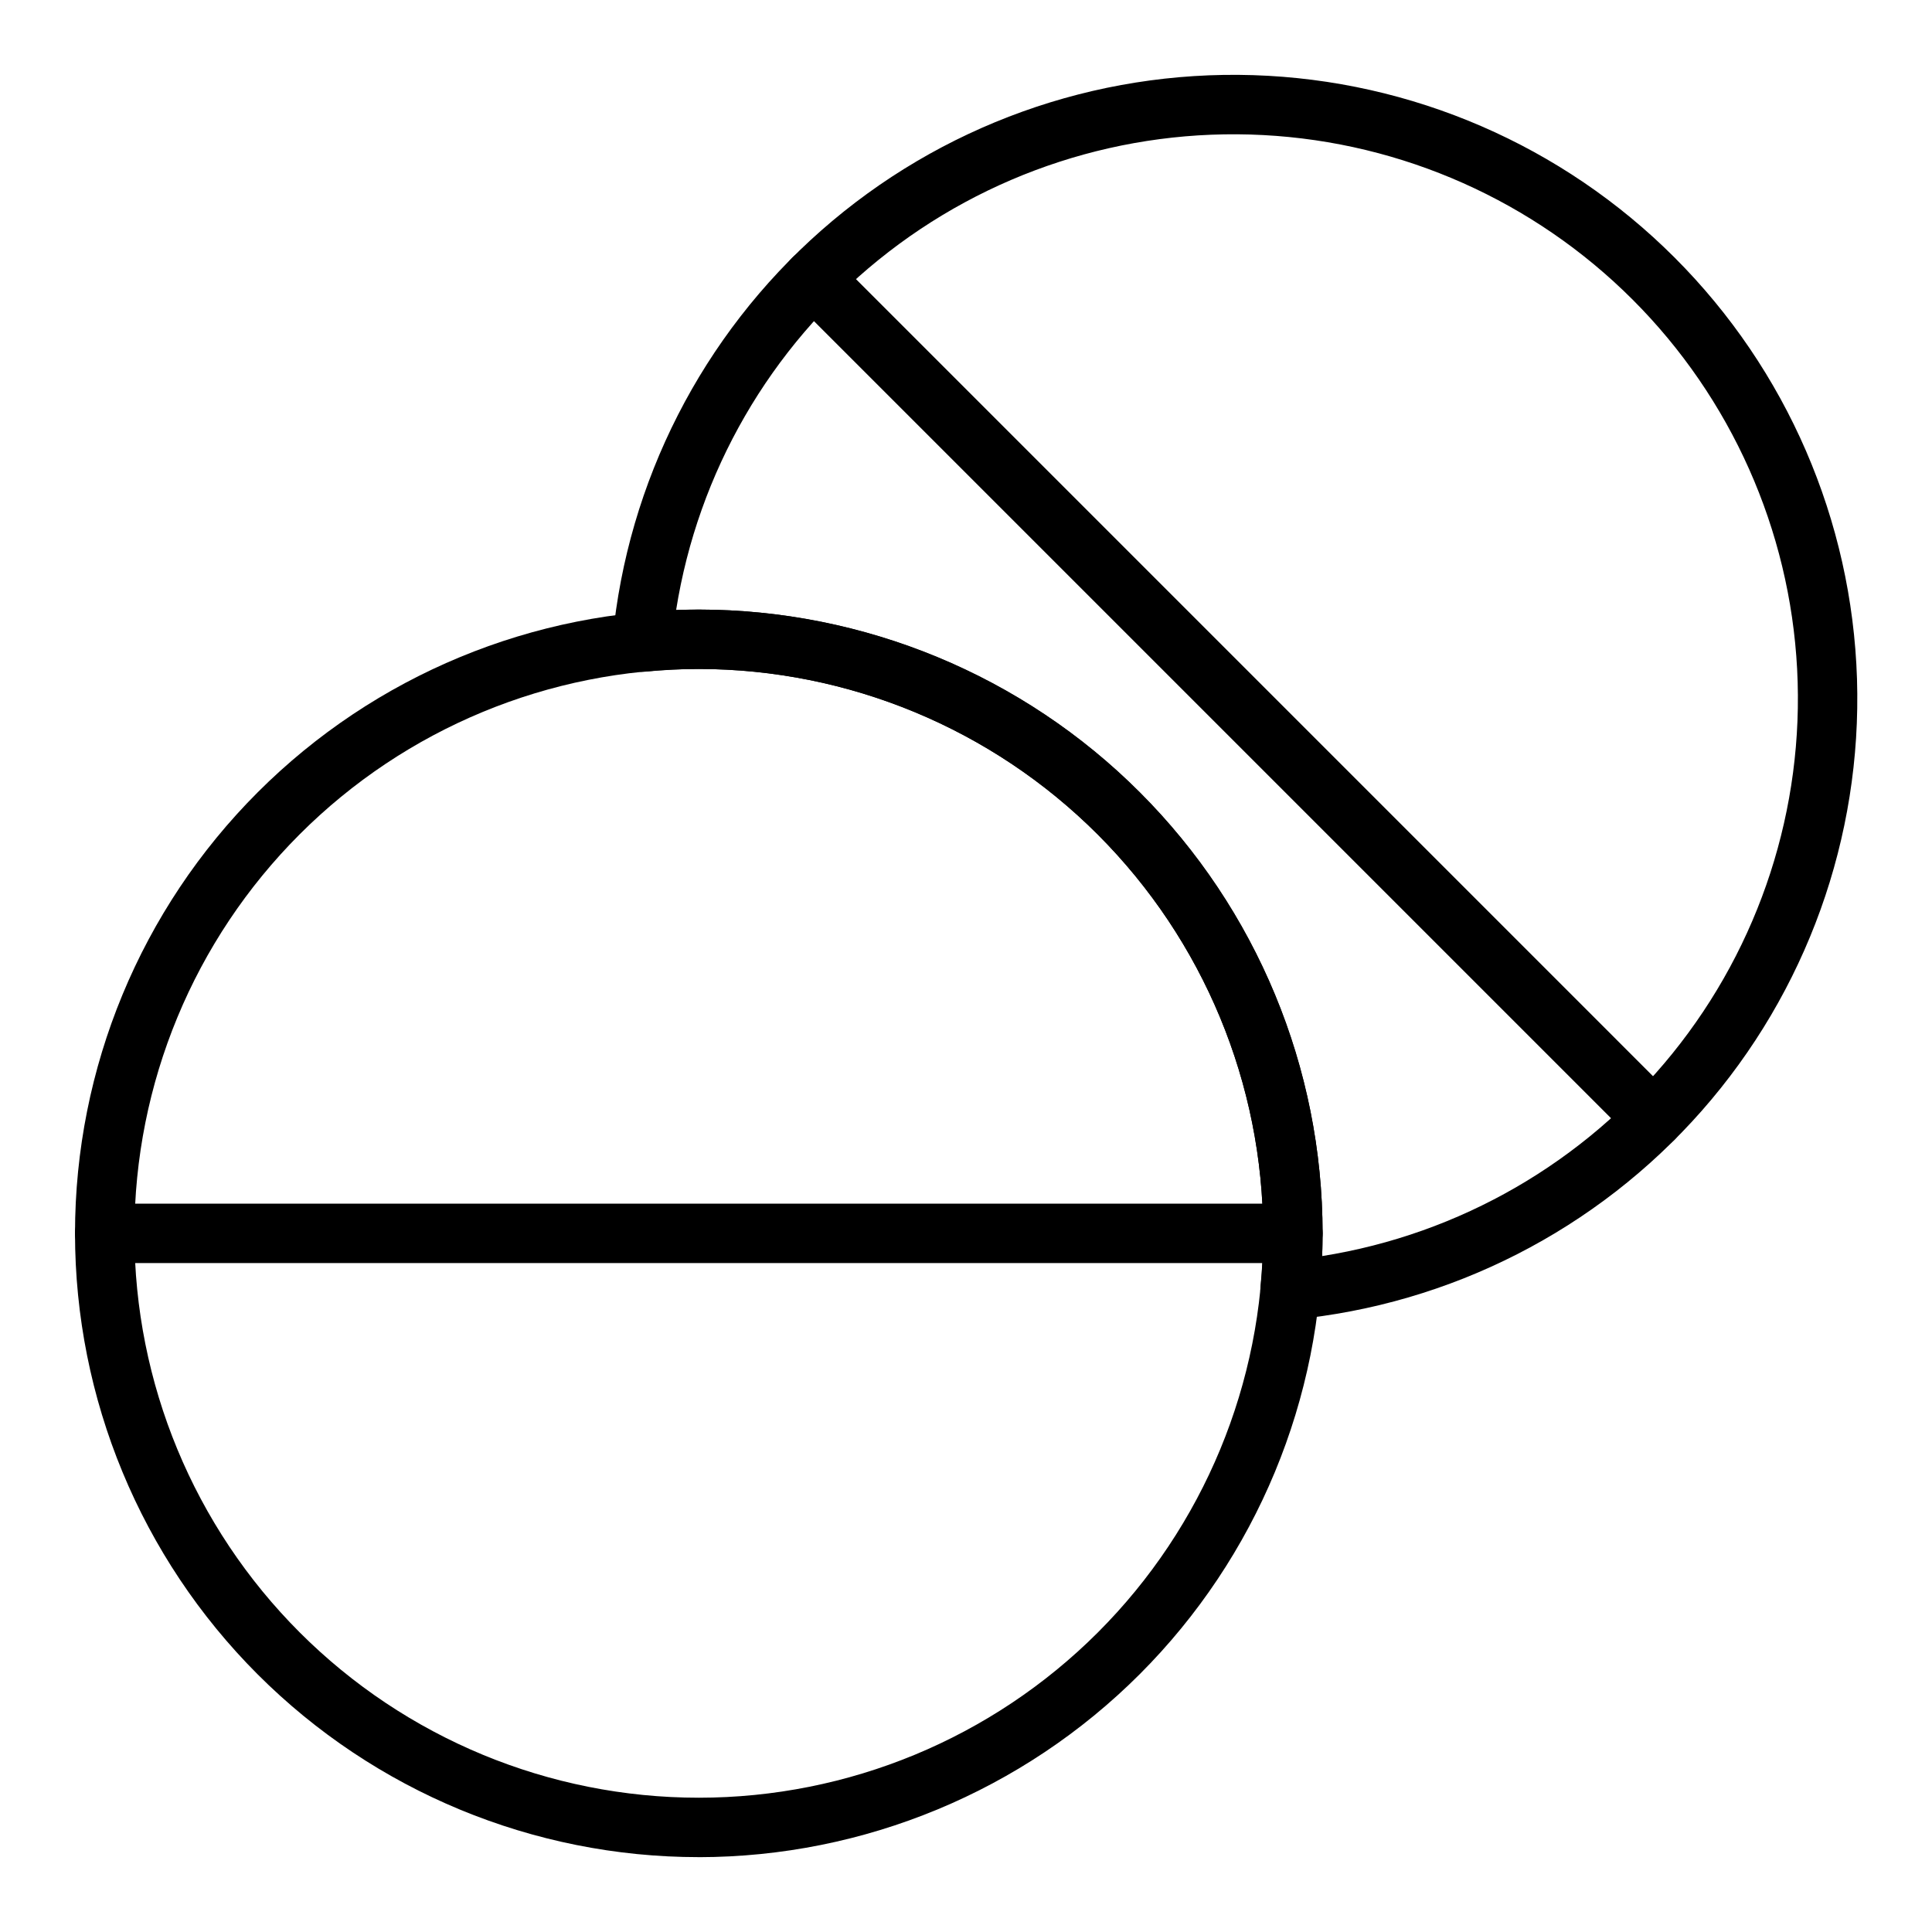 <?xml version="1.0" encoding="UTF-8"?>
<!-- Uploaded to: SVG Repo, www.svgrepo.com, Generator: SVG Repo Mixer Tools -->
<svg fill="#000000" width="800px" height="800px" version="1.1" viewBox="144 144 512 512" xmlns="http://www.w3.org/2000/svg">
 <g>
  <path d="m486.63 478.72h-314.88 0.004c-4.348 0-7.875-3.523-7.875-7.871s3.527-7.871 7.875-7.871h314.88-0.004c4.348 0 7.871 3.523 7.871 7.871s-3.523 7.871-7.871 7.871z"/>
  <path d="m582.21 448.35c-2.086 0.004-4.09-0.828-5.562-2.305l-222.66-222.66c-3.074-3.074-3.074-8.059 0-11.137 3.074-3.074 8.059-3.074 11.133 0l222.65 222.66c2.254 2.254 2.926 5.637 1.707 8.578-1.219 2.941-4.09 4.859-7.273 4.859z"/>
  <path d="m329.19 636.16c-43.844 0-85.891-17.418-116.89-48.418-31.004-31.004-48.422-73.051-48.422-116.89s17.418-85.891 48.422-116.89c31-31.004 73.047-48.418 116.89-48.418s85.895 17.414 116.89 48.418c31.004 31.004 48.418 73.051 48.418 116.89-0.047 43.828-17.48 85.848-48.473 116.84-30.992 30.992-73.012 48.426-116.84 48.477zm0-314.88c-39.668 0-77.711 15.758-105.76 43.809-28.051 28.051-43.809 66.094-43.809 105.76 0 39.668 15.758 77.711 43.809 105.76 28.047 28.047 66.09 43.805 105.76 43.805s77.711-15.758 105.76-43.805c28.051-28.051 43.809-66.094 43.809-105.76-0.047-39.656-15.816-77.672-43.859-105.71-28.039-28.039-66.055-43.812-105.71-43.859z"/>
  <path d="m485.87 493.75c-2.215 0.004-4.332-0.934-5.824-2.574-1.492-1.641-2.223-3.832-2.012-6.043 0.488-5.117 0.727-9.785 0.727-14.285v0.004c-0.047-39.656-15.816-77.672-43.859-105.71-28.039-28.039-66.055-43.812-105.71-43.859-4.453 0-9.133 0.234-14.285 0.723-2.336 0.223-4.652-0.609-6.309-2.269-1.66-1.66-2.492-3.973-2.273-6.309 4-41.84 23.781-80.582 55.324-108.36 31.543-27.77 72.48-42.484 114.49-41.152 42.008 1.336 81.93 18.617 111.64 48.336 29.723 29.719 47.008 69.637 48.344 111.64 1.336 42.008-13.379 82.945-41.152 114.49-27.77 31.543-66.516 51.328-108.36 55.324-0.25 0.02-0.496 0.035-0.746 0.035zm-156.68-188.21c43.828 0.051 85.848 17.48 116.84 48.473 30.992 30.992 48.426 73.012 48.473 116.84 0 1.977-0.043 3.973-0.121 6.019 36.492-5.805 69.547-24.91 92.789-53.637 23.242-28.727 35.027-65.039 33.086-101.94-1.941-36.902-17.477-71.777-43.605-97.902-26.129-26.129-61.004-41.66-97.902-43.602-36.902-1.941-73.211 9.844-101.94 33.086-28.727 23.242-47.832 56.293-53.633 92.785 2.047-0.082 4.047-0.121 6.012-0.121z"/>
 </g>
</svg>